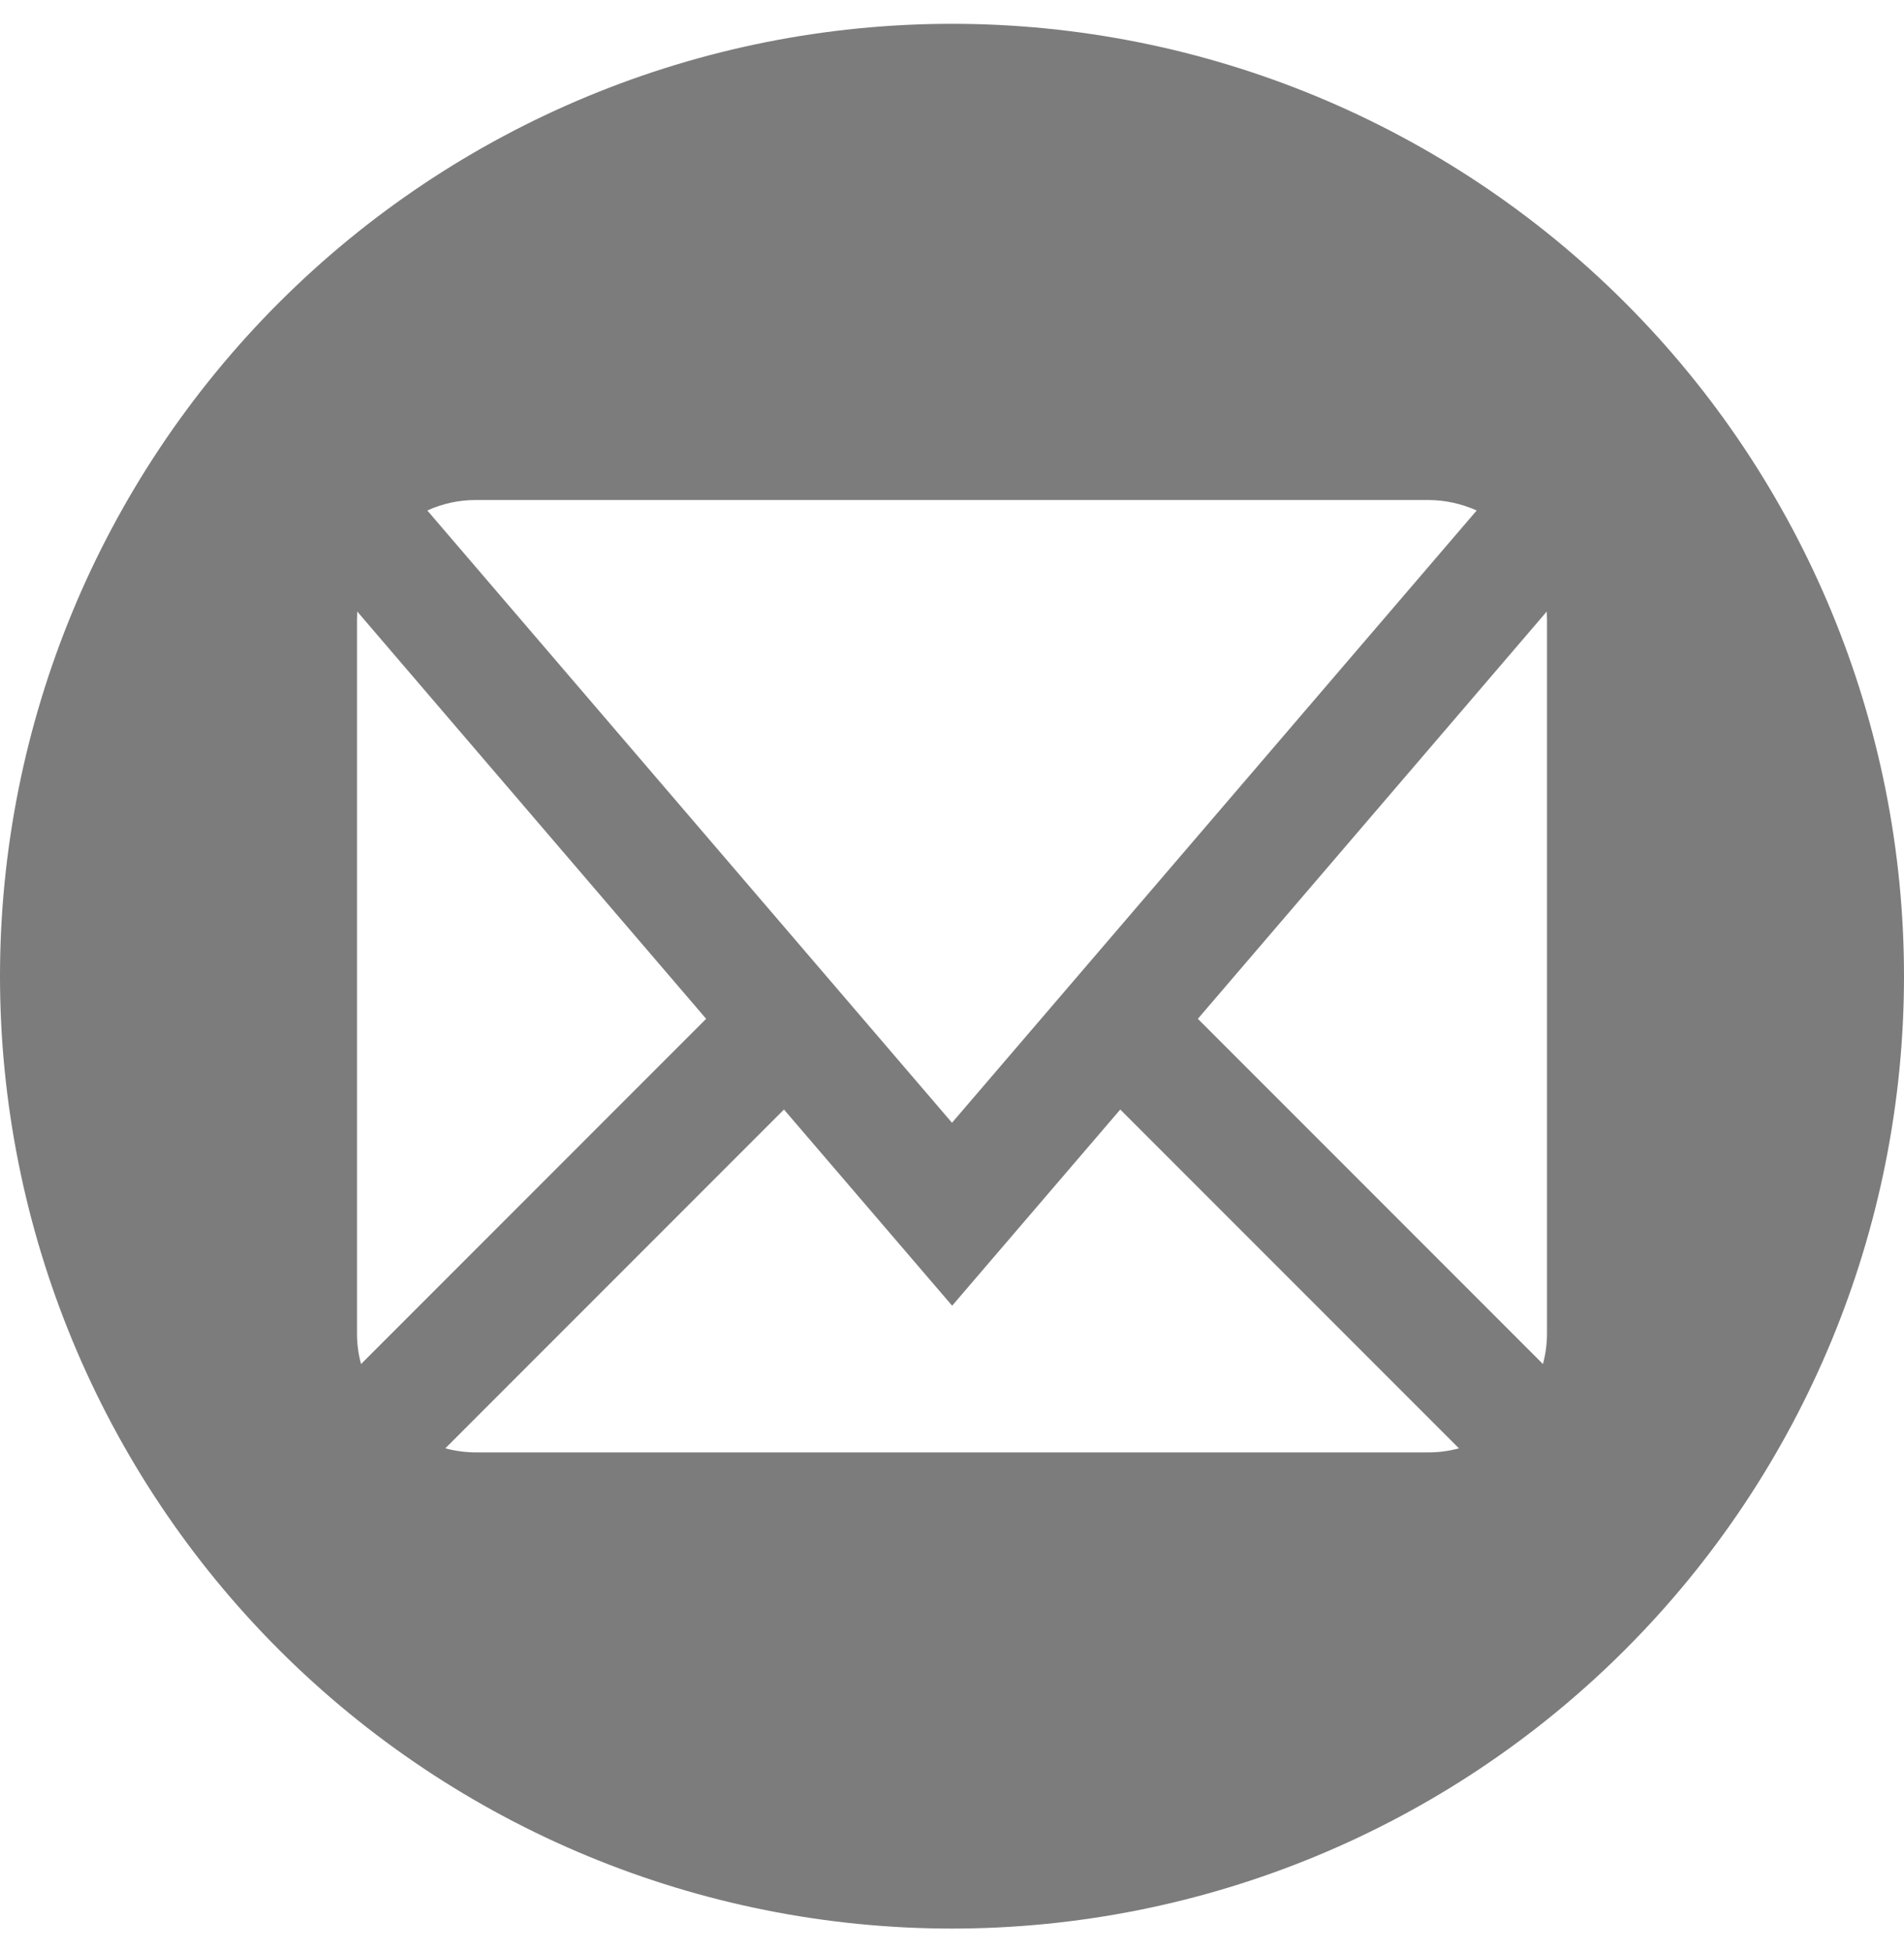 <svg width="40" height="41" viewBox="0 0 40 41" fill="none" xmlns="http://www.w3.org/2000/svg">
<g clip-path="url(#clip0_112_1751)">
<path d="M20 0.5C14.696 0.5 9.609 2.607 5.858 6.358C2.107 10.109 0 15.196 0 20.5C0 25.804 2.107 30.891 5.858 34.642C9.609 38.393 14.696 40.5 20 40.5C25.304 40.5 30.391 38.393 34.142 34.642C37.893 30.891 40 25.804 40 20.5C40 15.196 37.893 10.109 34.142 6.358C30.391 2.607 25.304 0.5 20 0.5V0.5ZM10 10.5H30C30.358 10.5 30.703 10.578 31.023 10.72L20 23.578L8.977 10.72C9.299 10.574 9.647 10.499 10 10.5ZM7.5 28V13L7.505 12.842L14.835 21.395L7.585 28.645C7.528 28.435 7.499 28.218 7.5 28ZM30 30.5H10C9.78 30.5 9.562 30.47 9.355 30.415L16.47 23.3L20.003 27.42L23.535 23.3L30.65 30.415C30.44 30.472 30.223 30.501 30.005 30.5H30ZM32.5 28C32.5 28.22 32.47 28.438 32.415 28.645L25.165 21.395L32.495 12.842L32.5 13V28Z" fill="#7C7C7C"/>
</g>
<defs>
<clipPath id="clip0_112_1751">
<rect width="40" height="40" fill="white" transform="translate(0 0.5)"/>
</clipPath>
</defs>
</svg>
